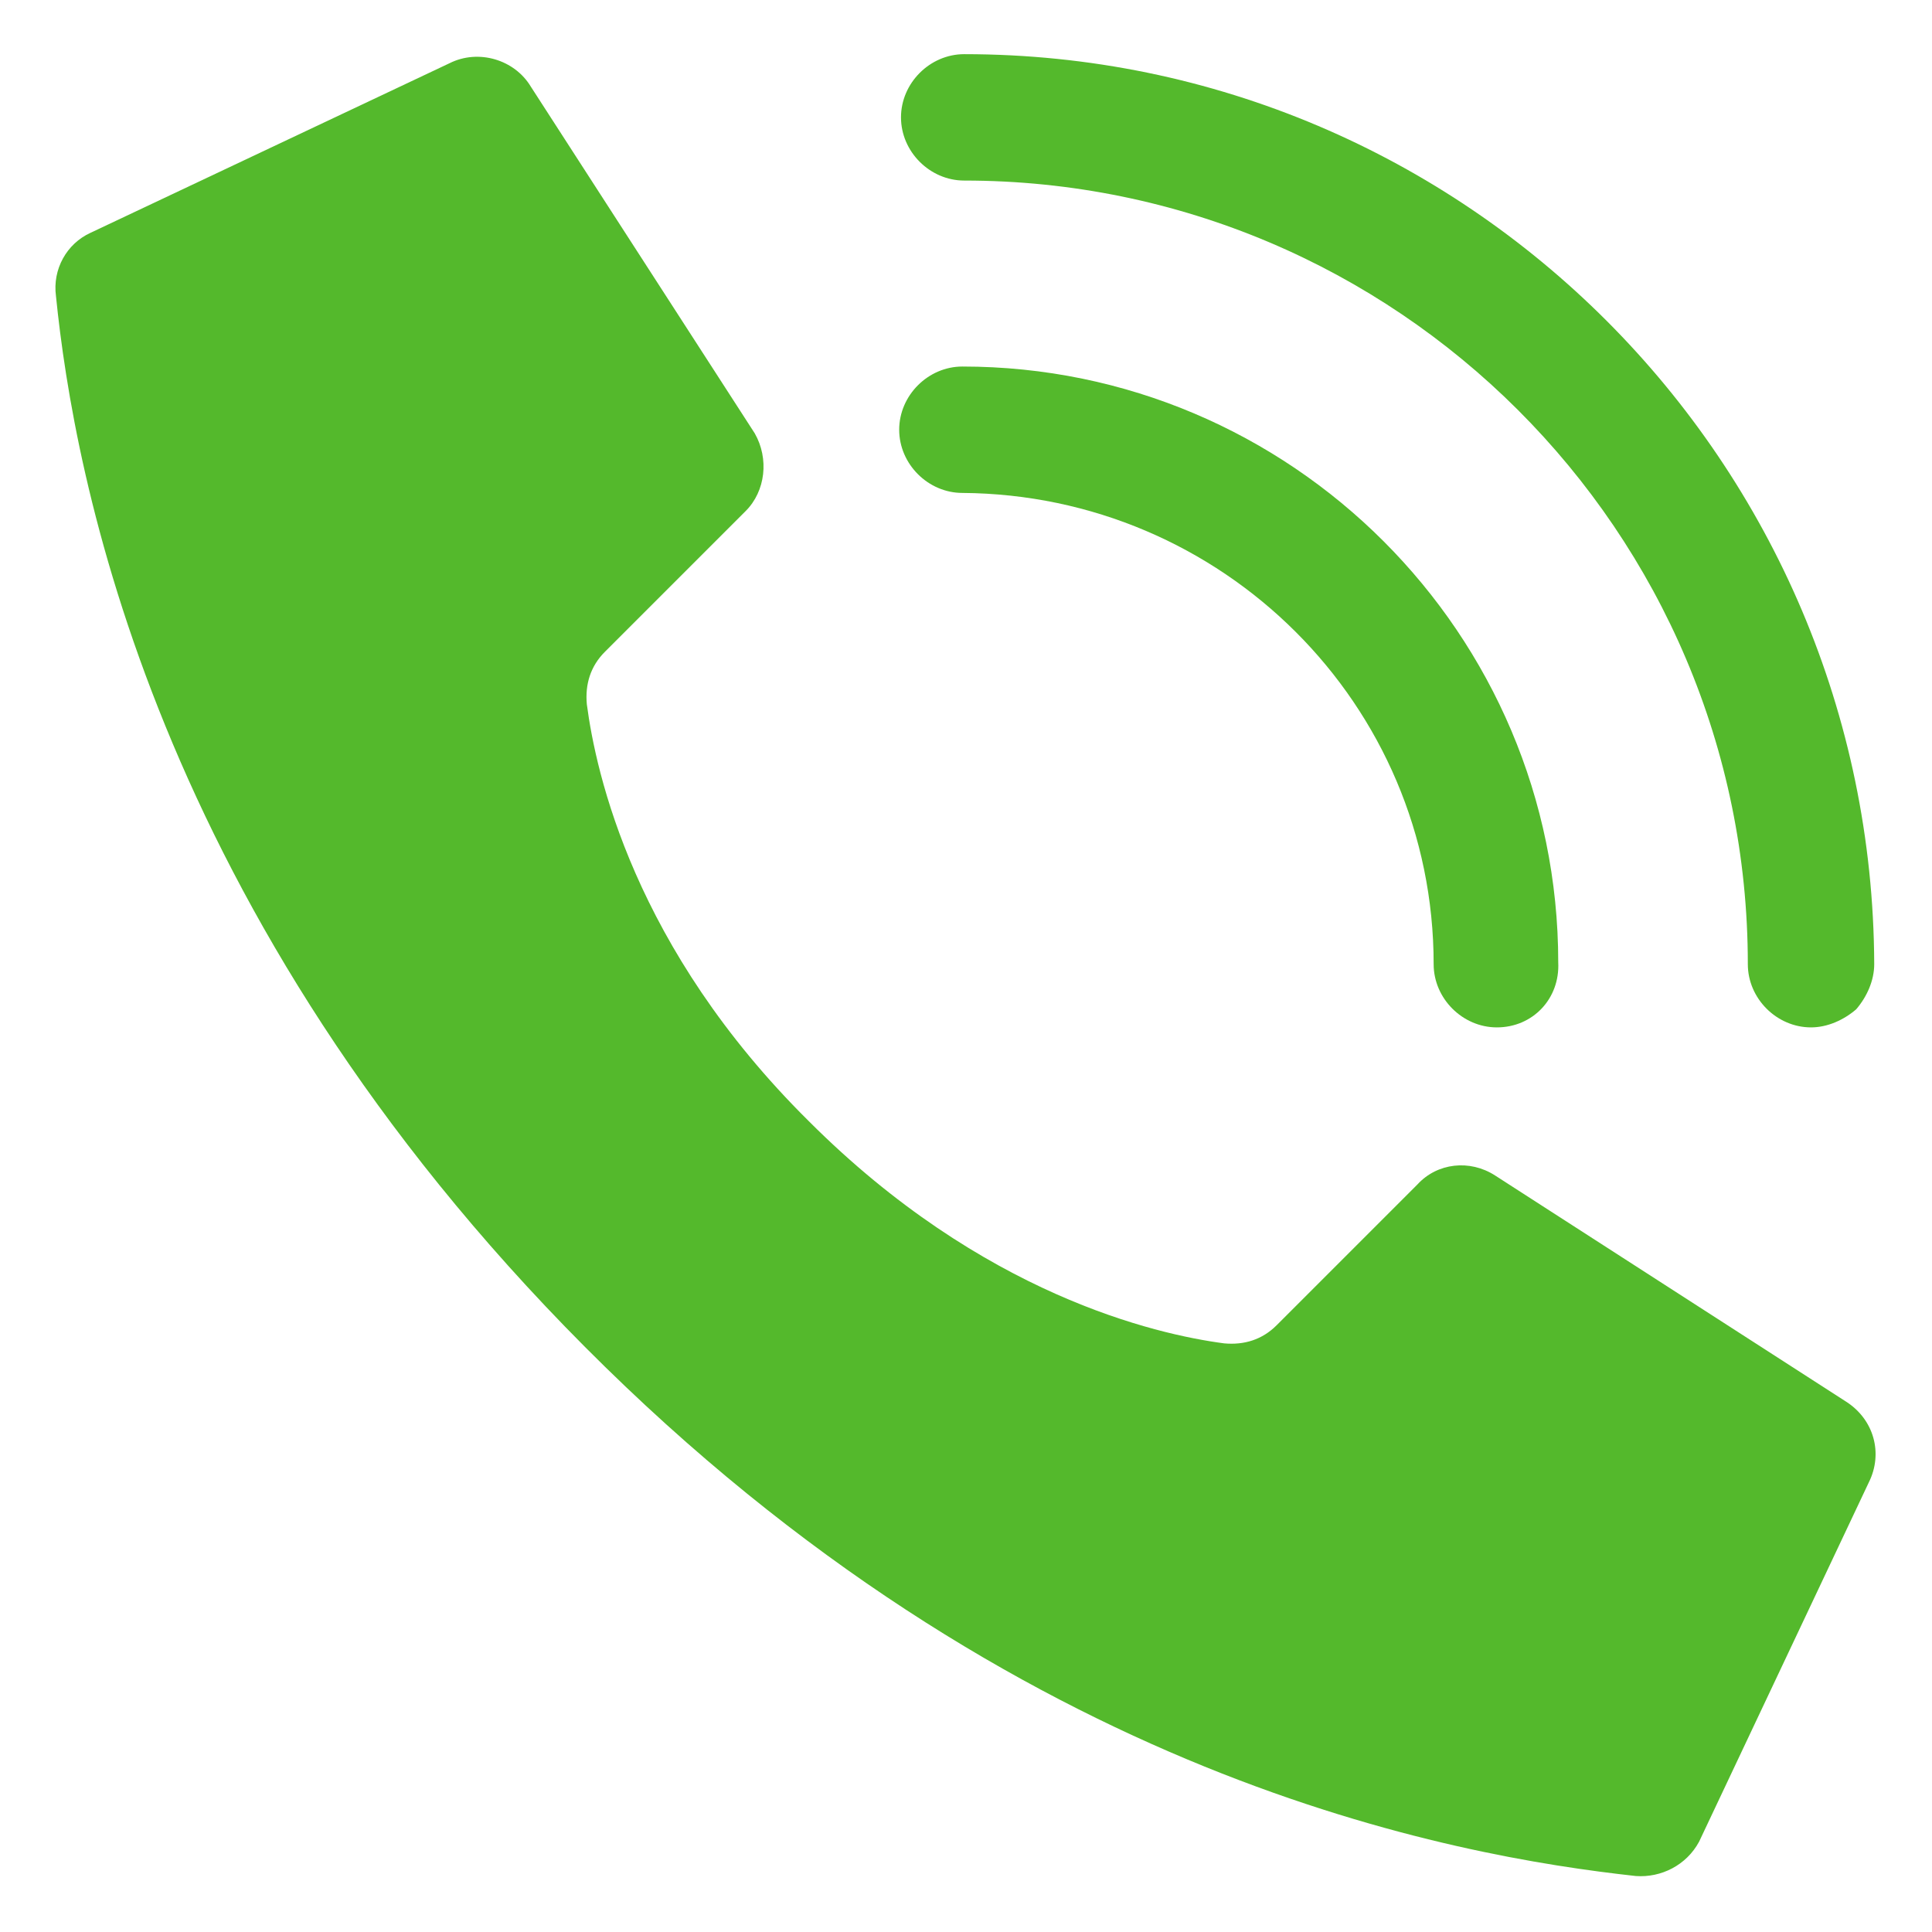 <?xml version="1.0" encoding="utf-8"?>
<!-- Generator: Adobe Illustrator 24.1.1, SVG Export Plug-In . SVG Version: 6.00 Build 0)  -->
<svg version="1.1" id="Capa_1" xmlns="http://www.w3.org/2000/svg" xmlns:xlink="http://www.w3.org/1999/xlink" x="0px" y="0px" viewBox="0 0 107 107" style="enable-background:new 0 0 106.8 106.8;" xml:space="preserve" width="300px" height="300px" preserveAspectRatio="none">
<style type="text/css">
	.st0{fill:#54B92C;}
	.st1{fill:none;stroke:#54B92C;stroke-miterlimit:10;}
</style>
<g id="Page-1">
	<g id="_x30_03---Call" transform="translate(-1)">
		<path id="Shape" class="st0" d="M45.8,62.1C36.1,52.5,34,42.8,33.5,39c-0.1-1.1,0.2-2.1,1-2.9l7.8-7.8c1.1-1.1,1.3-2.9,0.5-4.3
			L30.4,4.8c-0.9-1.5-2.9-2.1-4.5-1.3L6,12.9c-1.3,0.6-2.1,2-1.9,3.5c1,9.9,5.4,34.2,29.3,58.2s48.2,28.2,58.2,29.3
			c1.4,0.1,2.8-0.6,3.5-1.9l9.4-19.9c0.8-1.6,0.3-3.5-1.3-4.5L83.8,65.1c-1.4-0.9-3.2-0.7-4.3,0.5l-7.8,7.8c-0.8,0.8-1.8,1.1-2.9,1
			C65,73.9,55.4,71.7,45.8,62.1L45.8,62.1z"/>
		<path id="Shape_1_" class="st0" d="M83.9,56.9c-1.9,0-3.5-1.6-3.5-3.5c0-14.4-11.7-26-26.1-26.1c-1.9,0-3.5-1.6-3.5-3.5
			s1.6-3.5,3.5-3.5c18.2,0,33,14.8,33,33C87.4,55.3,85.9,56.9,83.9,56.9z"/>
		<path id="Shape_2_" class="st0" d="M101.3,56.9c-1.9,0-3.5-1.6-3.5-3.5c0-24-19.5-43.4-43.4-43.4c-1.9,0-3.5-1.6-3.5-3.5
			S52.5,3,54.4,3c27.8,0,50.3,22.6,50.4,50.4c0,0.9-0.4,1.8-1,2.5C103.1,56.5,102.2,56.9,101.3,56.9z"/>
	</g>
</g>
</svg>
